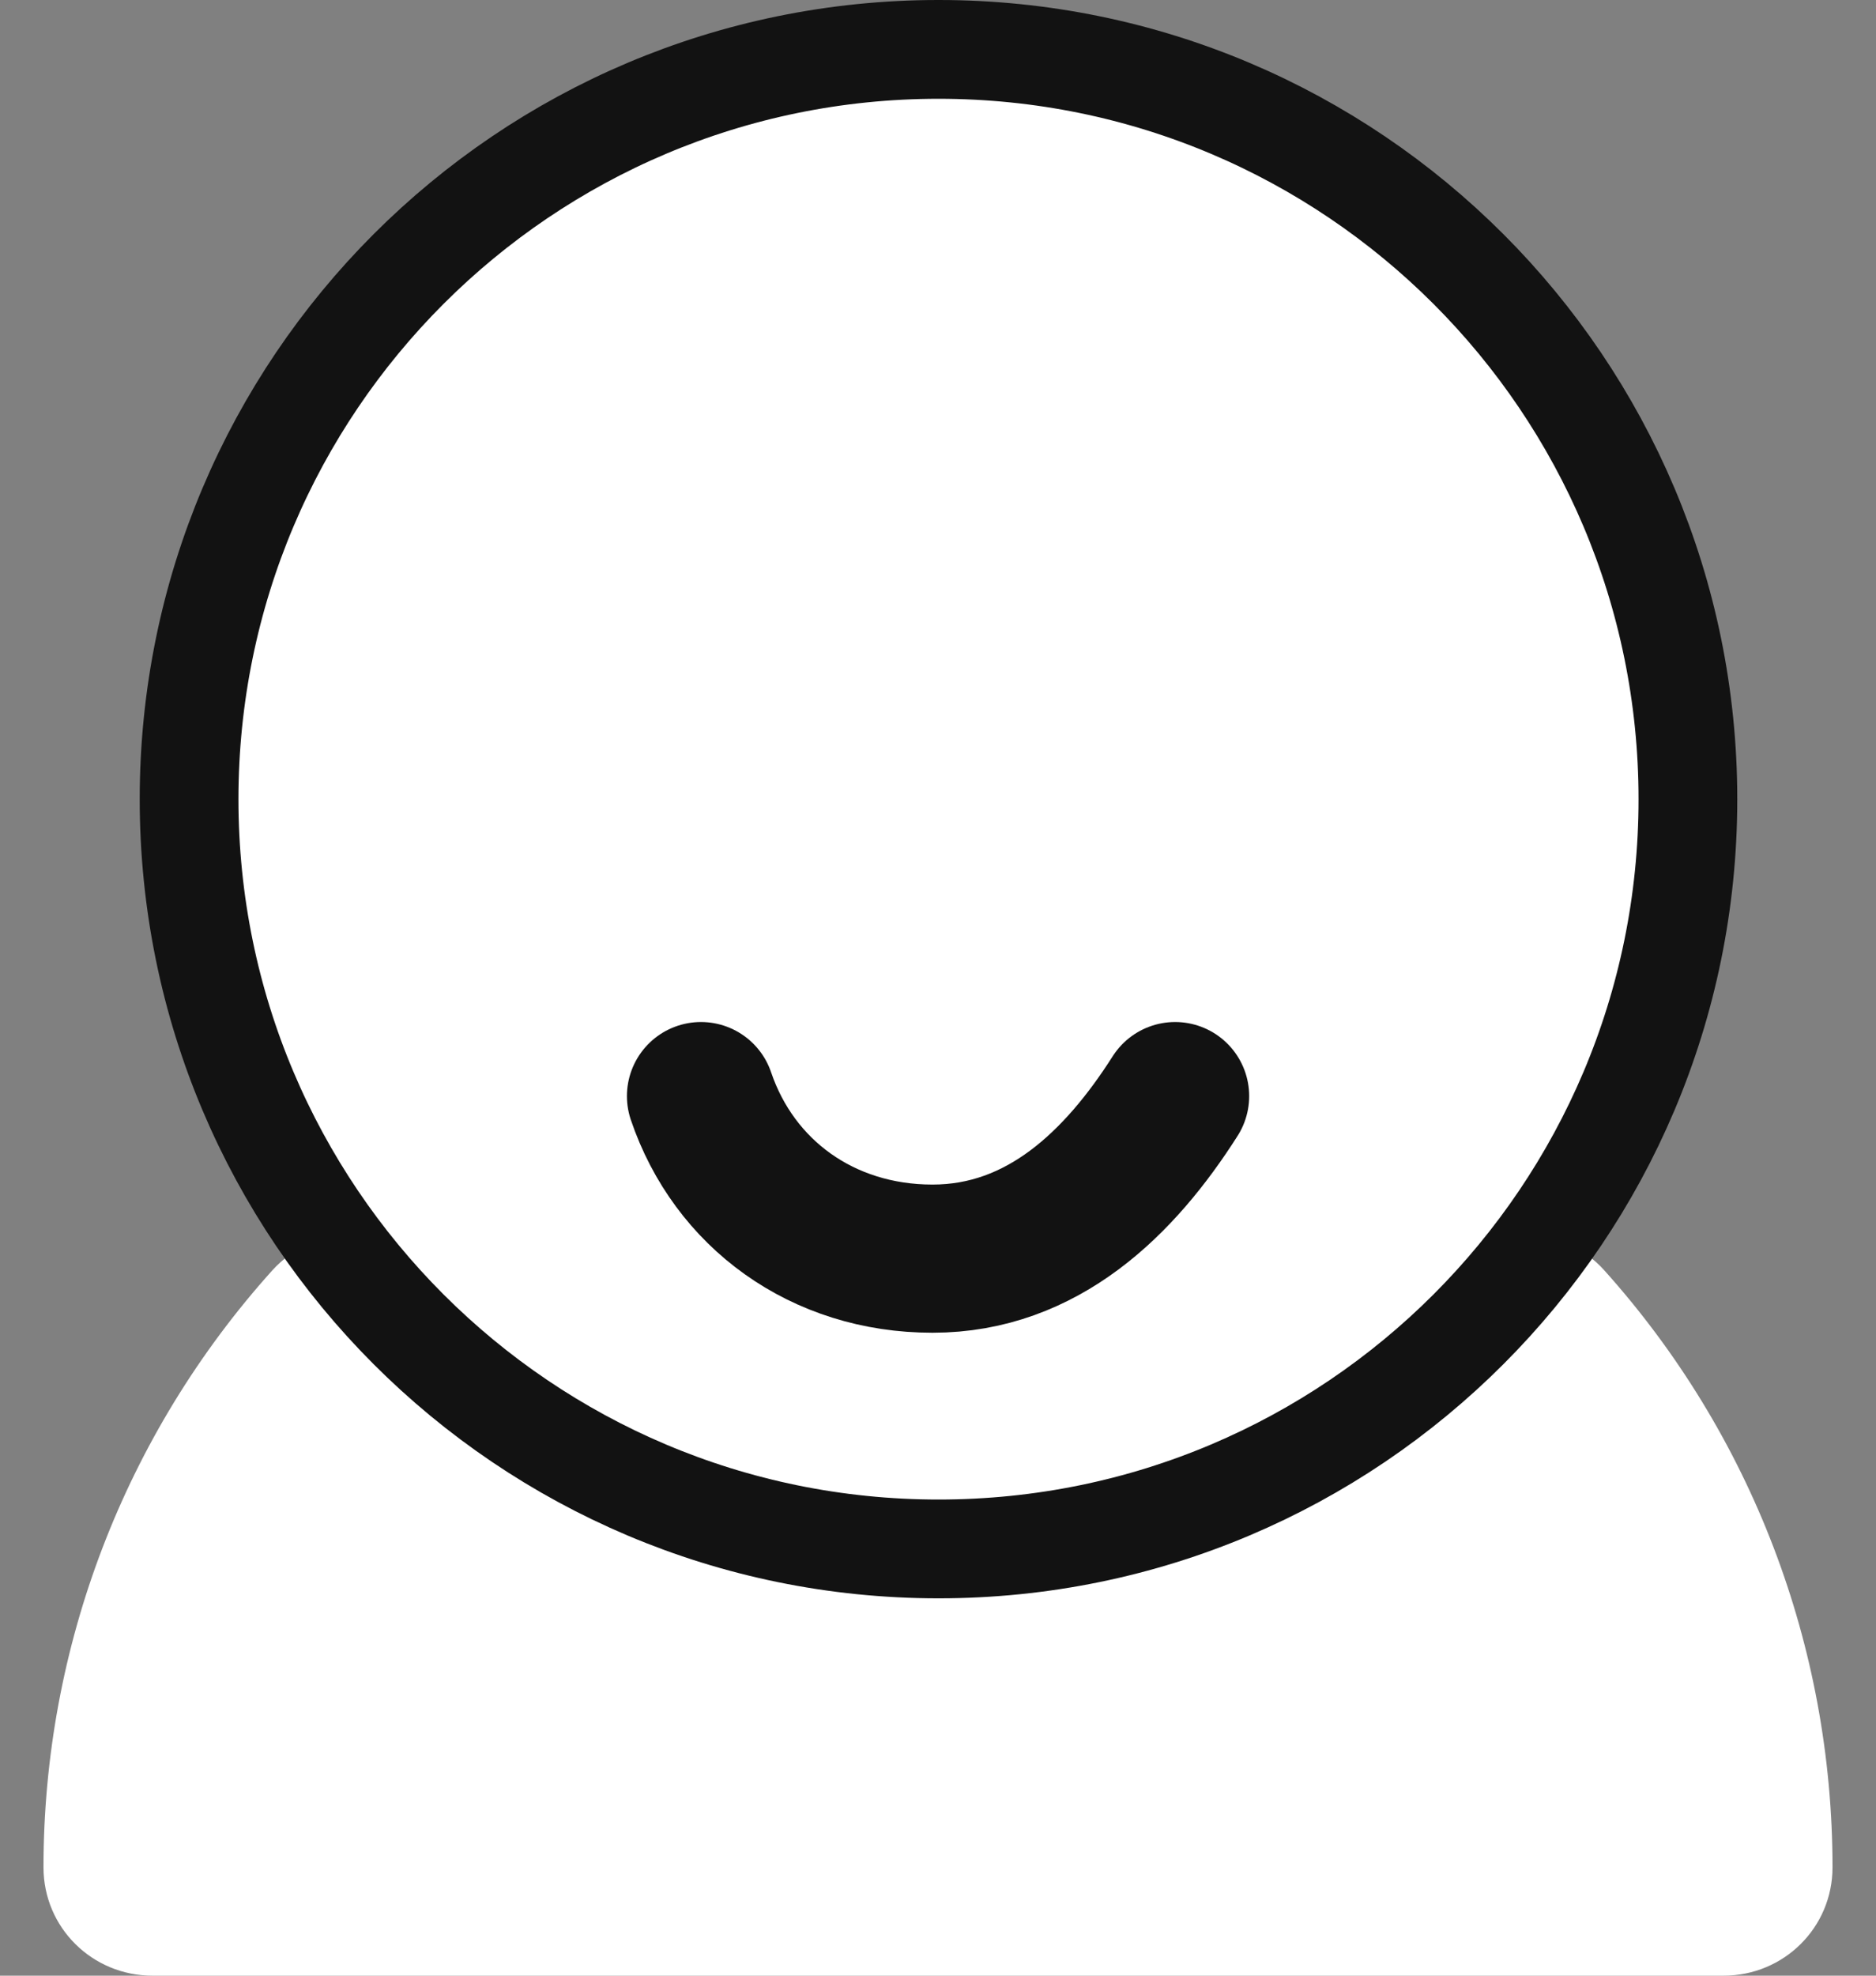 <svg width="38" height="40" viewBox="0 0 38 40" fill="none" xmlns="http://www.w3.org/2000/svg">
<rect x="0" y="0" width="38" height="40" fill="#808080" stroke="none"/>
<path d="M37.119 37.807C37.119 39.027 36.132 40 34.912 40H3.089C1.869 40 0.881 39.027 0.881 37.807C0.881 33.348 2.522 29.048 5.514 25.722C5.935 25.258 6.531 24.982 7.155 24.982H30.845C31.469 24.982 32.079 25.258 32.486 25.708C35.478 29.034 37.119 33.333 37.119 37.807Z" fill="white"/>
<path d="M19.011 1C27.394 1 34.19 7.797 34.19 16.181C34.19 24.564 27.394 31.36 19.011 31.36C10.627 31.36 3.83 24.564 3.83 16.181C3.83 7.797 10.627 1 19.011 1Z" fill="white" stroke="#121212" stroke-width="2"/>
<path d="M23.803 22.192C22.686 23.947 21.123 25.483 18.889 25.483C16.656 25.483 14.869 24.167 14.199 22.192" stroke="#121212" stroke-width="3" stroke-linecap="round" stroke-linejoin="round"/>
</svg>
